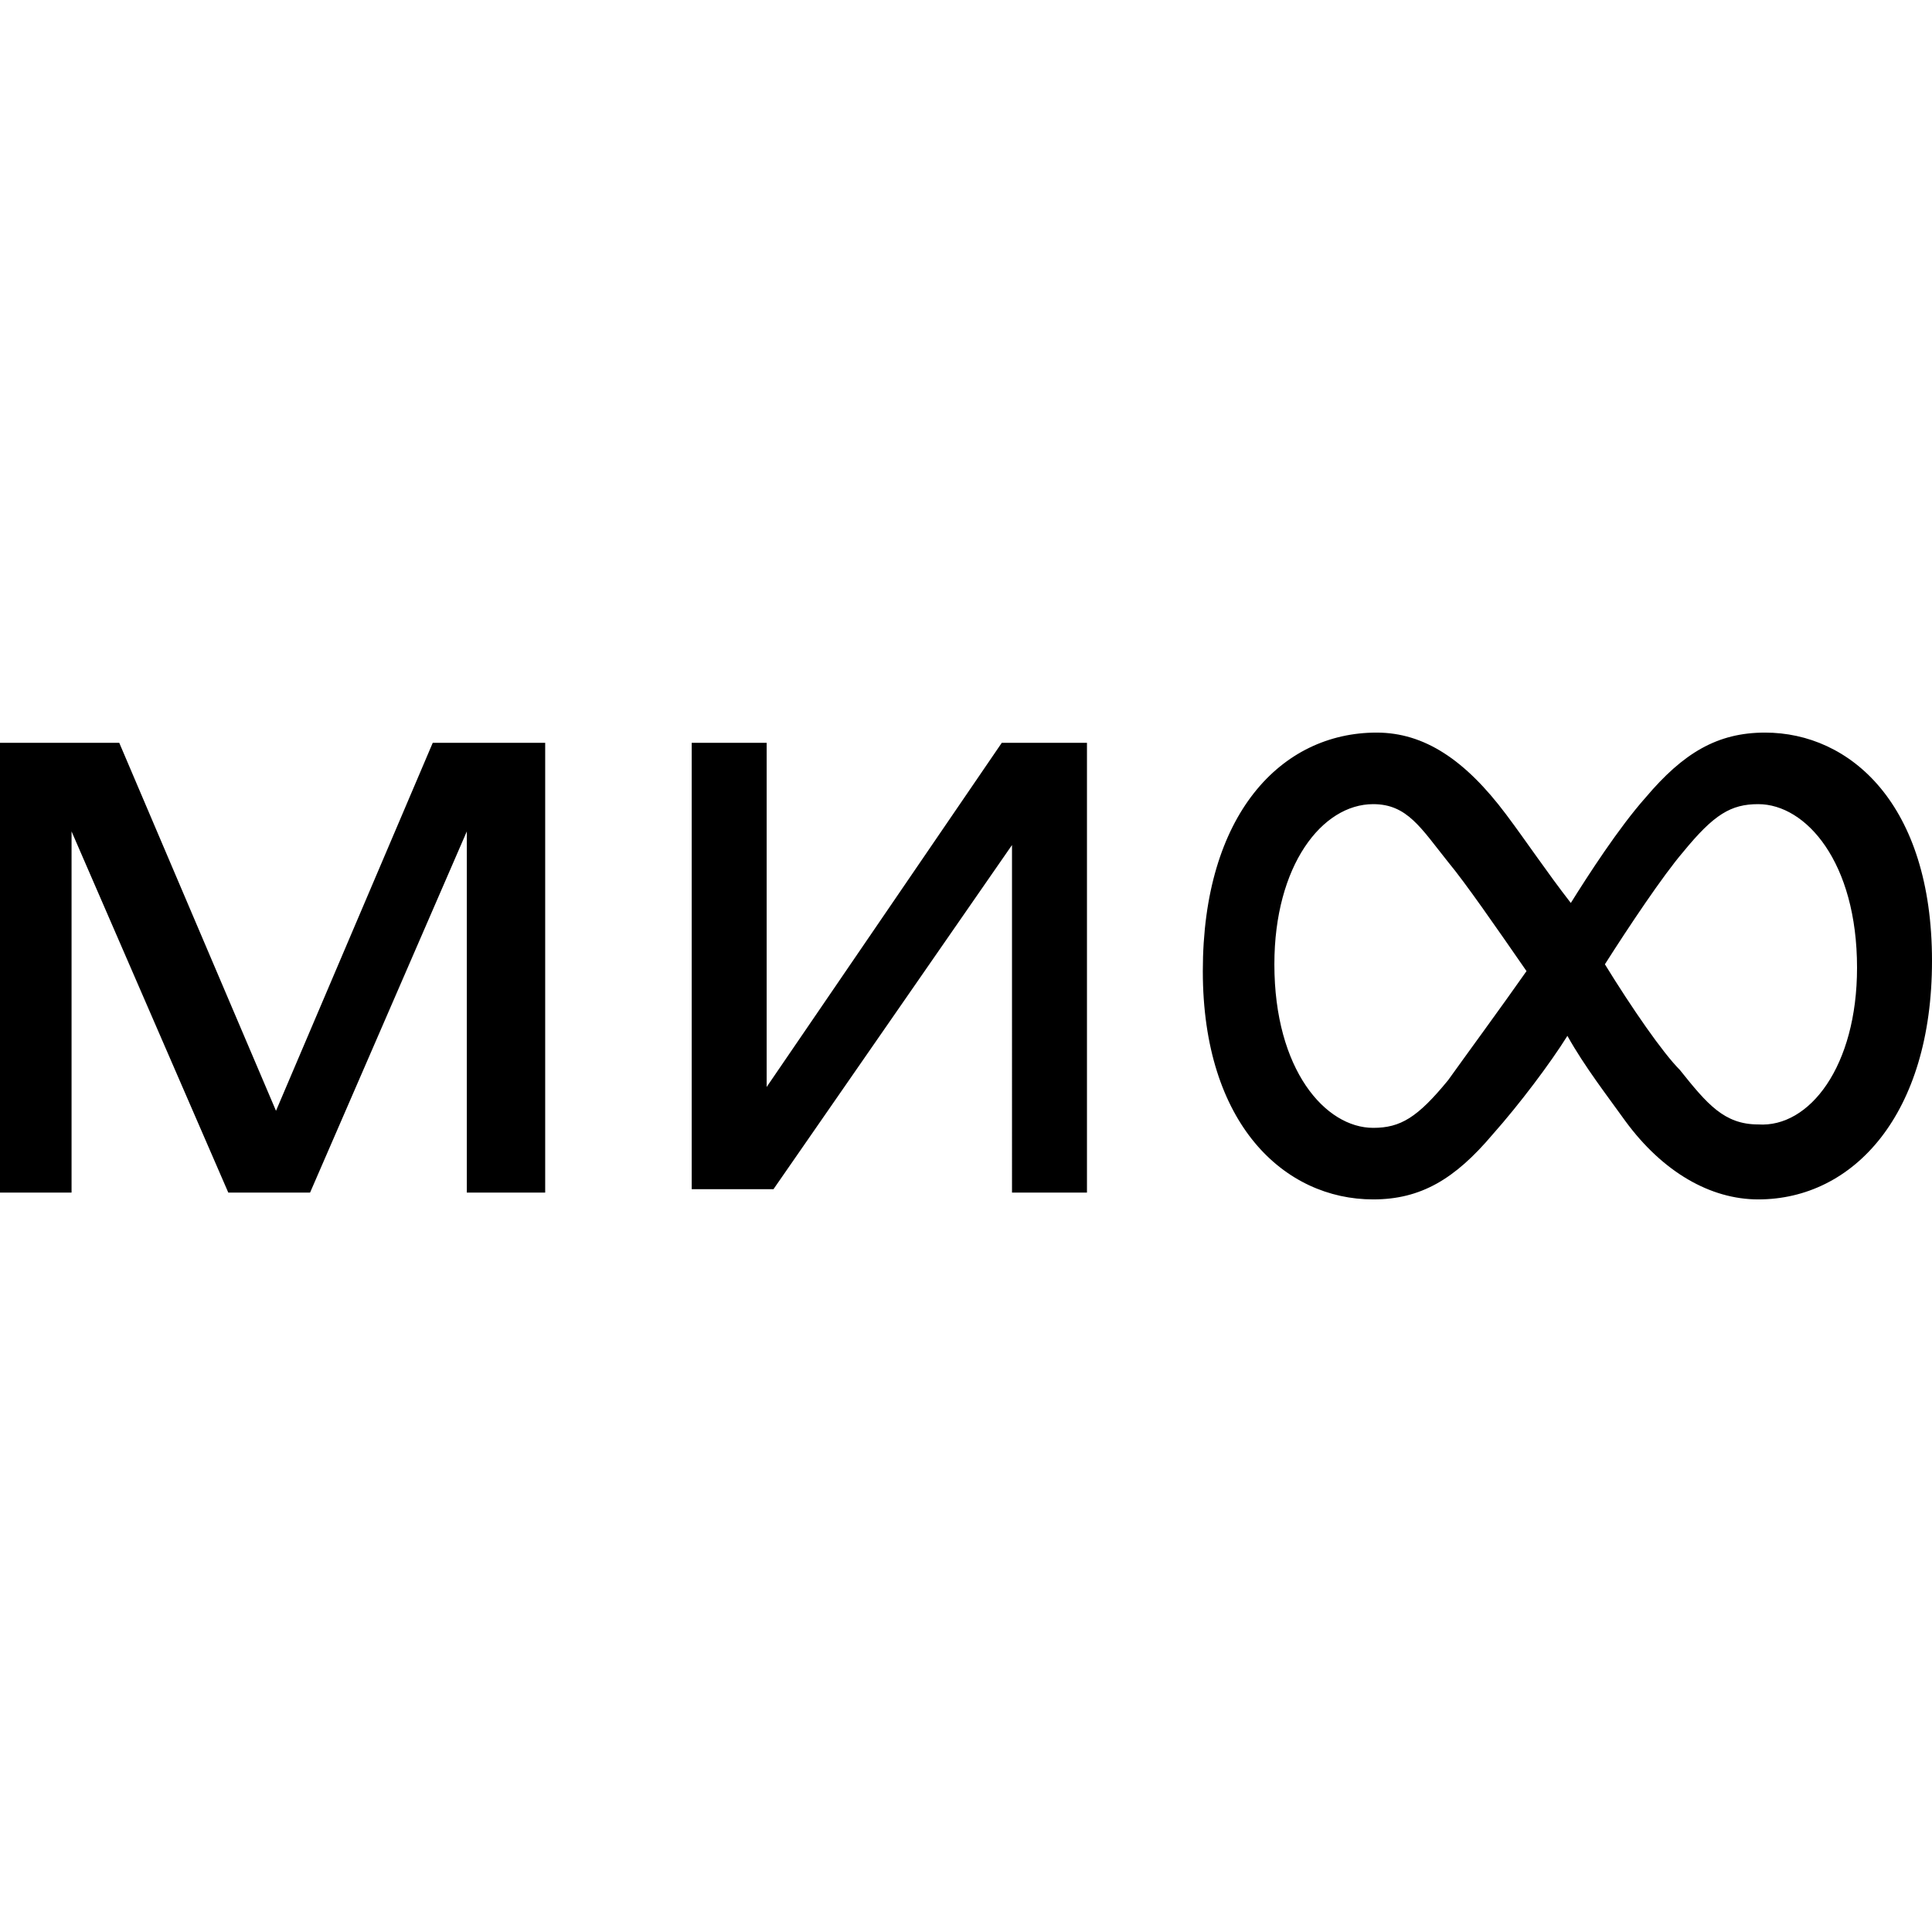 <?xml version="1.0" encoding="UTF-8"?> <!-- Generator: Adobe Illustrator 26.4.1, SVG Export Plug-In . SVG Version: 6.00 Build 0) --> <svg xmlns="http://www.w3.org/2000/svg" xmlns:xlink="http://www.w3.org/1999/xlink" x="0px" y="0px" viewBox="0 0 56.7 56.7" style="enable-background:new 0 0 56.7 56.7;" xml:space="preserve"> <g id="Layer_1"> <path d="M54.5,28.4c0-3.1-1.5-4.8-2.9-4.8c-0.8,0-1.3,0.3-2.2,1.4c-0.6,0.7-1.6,2.2-2.3,3.3c0.8,1.3,1.7,2.6,2.2,3.1 c0.8,1,1.3,1.6,2.3,1.6C53.1,33.1,54.5,31.3,54.5,28.4 M44.8,28.5c-0.9-1.3-1.8-2.6-2.3-3.2c-0.8-1-1.2-1.7-2.2-1.7 c-1.5,0-2.9,1.8-2.9,4.7c0,3.1,1.5,4.8,2.9,4.8c0.8,0,1.3-0.3,2.2-1.4C43,31,44.1,29.5,44.8,28.5 M56.7,28.2c0,4.5-2.3,7-5.1,7 c-1.4,0-2.8-0.8-3.9-2.3c-0.5-0.7-1.2-1.6-1.7-2.5c-0.5,0.8-1.4,2-2.2,2.9c-1.1,1.3-2.1,1.9-3.5,1.9c-2.6,0-5-2.2-5-6.7 c0-4.6,2.3-7,5.1-7c1.4,0,2.6,0.8,3.8,2.4c0.6,0.8,1.2,1.7,1.9,2.6c0.5-0.8,1.4-2.2,2.2-3.1c1.1-1.3,2.1-1.9,3.5-1.9 C54.3,21.5,56.7,23.6,56.7,28.2 M8.1,32.6L3.5,21.8H0V35h2.1V24.4L6.7,35h2.4l4.6-10.6V35H16V21.8h-3.3L8.1,32.6z M29.4,21.8h2.5 V35h-2.2V24.8l-7,10.1h-2.4V21.8h2.2v10.1L29.4,21.8z"></path> </g> <g id="Слой_1"> </g> <g id="Milk_Logo_Official_xA0_Image"> </g> <g id="Layer_3"> </g> <g id="IMG_x5F_1320_xA0_Image"> </g> <g id="Layer_1_xA0_Изображение"> </g> <g id="Layer_2_xA0_Изображение"> </g> <g id="_x2014_ÎÓÈ_1"> </g> <g id="Isolation_Mode"> </g> <g id="Graphics"> </g> <g id="Слой_2"> </g> <g id="Layer_2"> </g> </svg> 